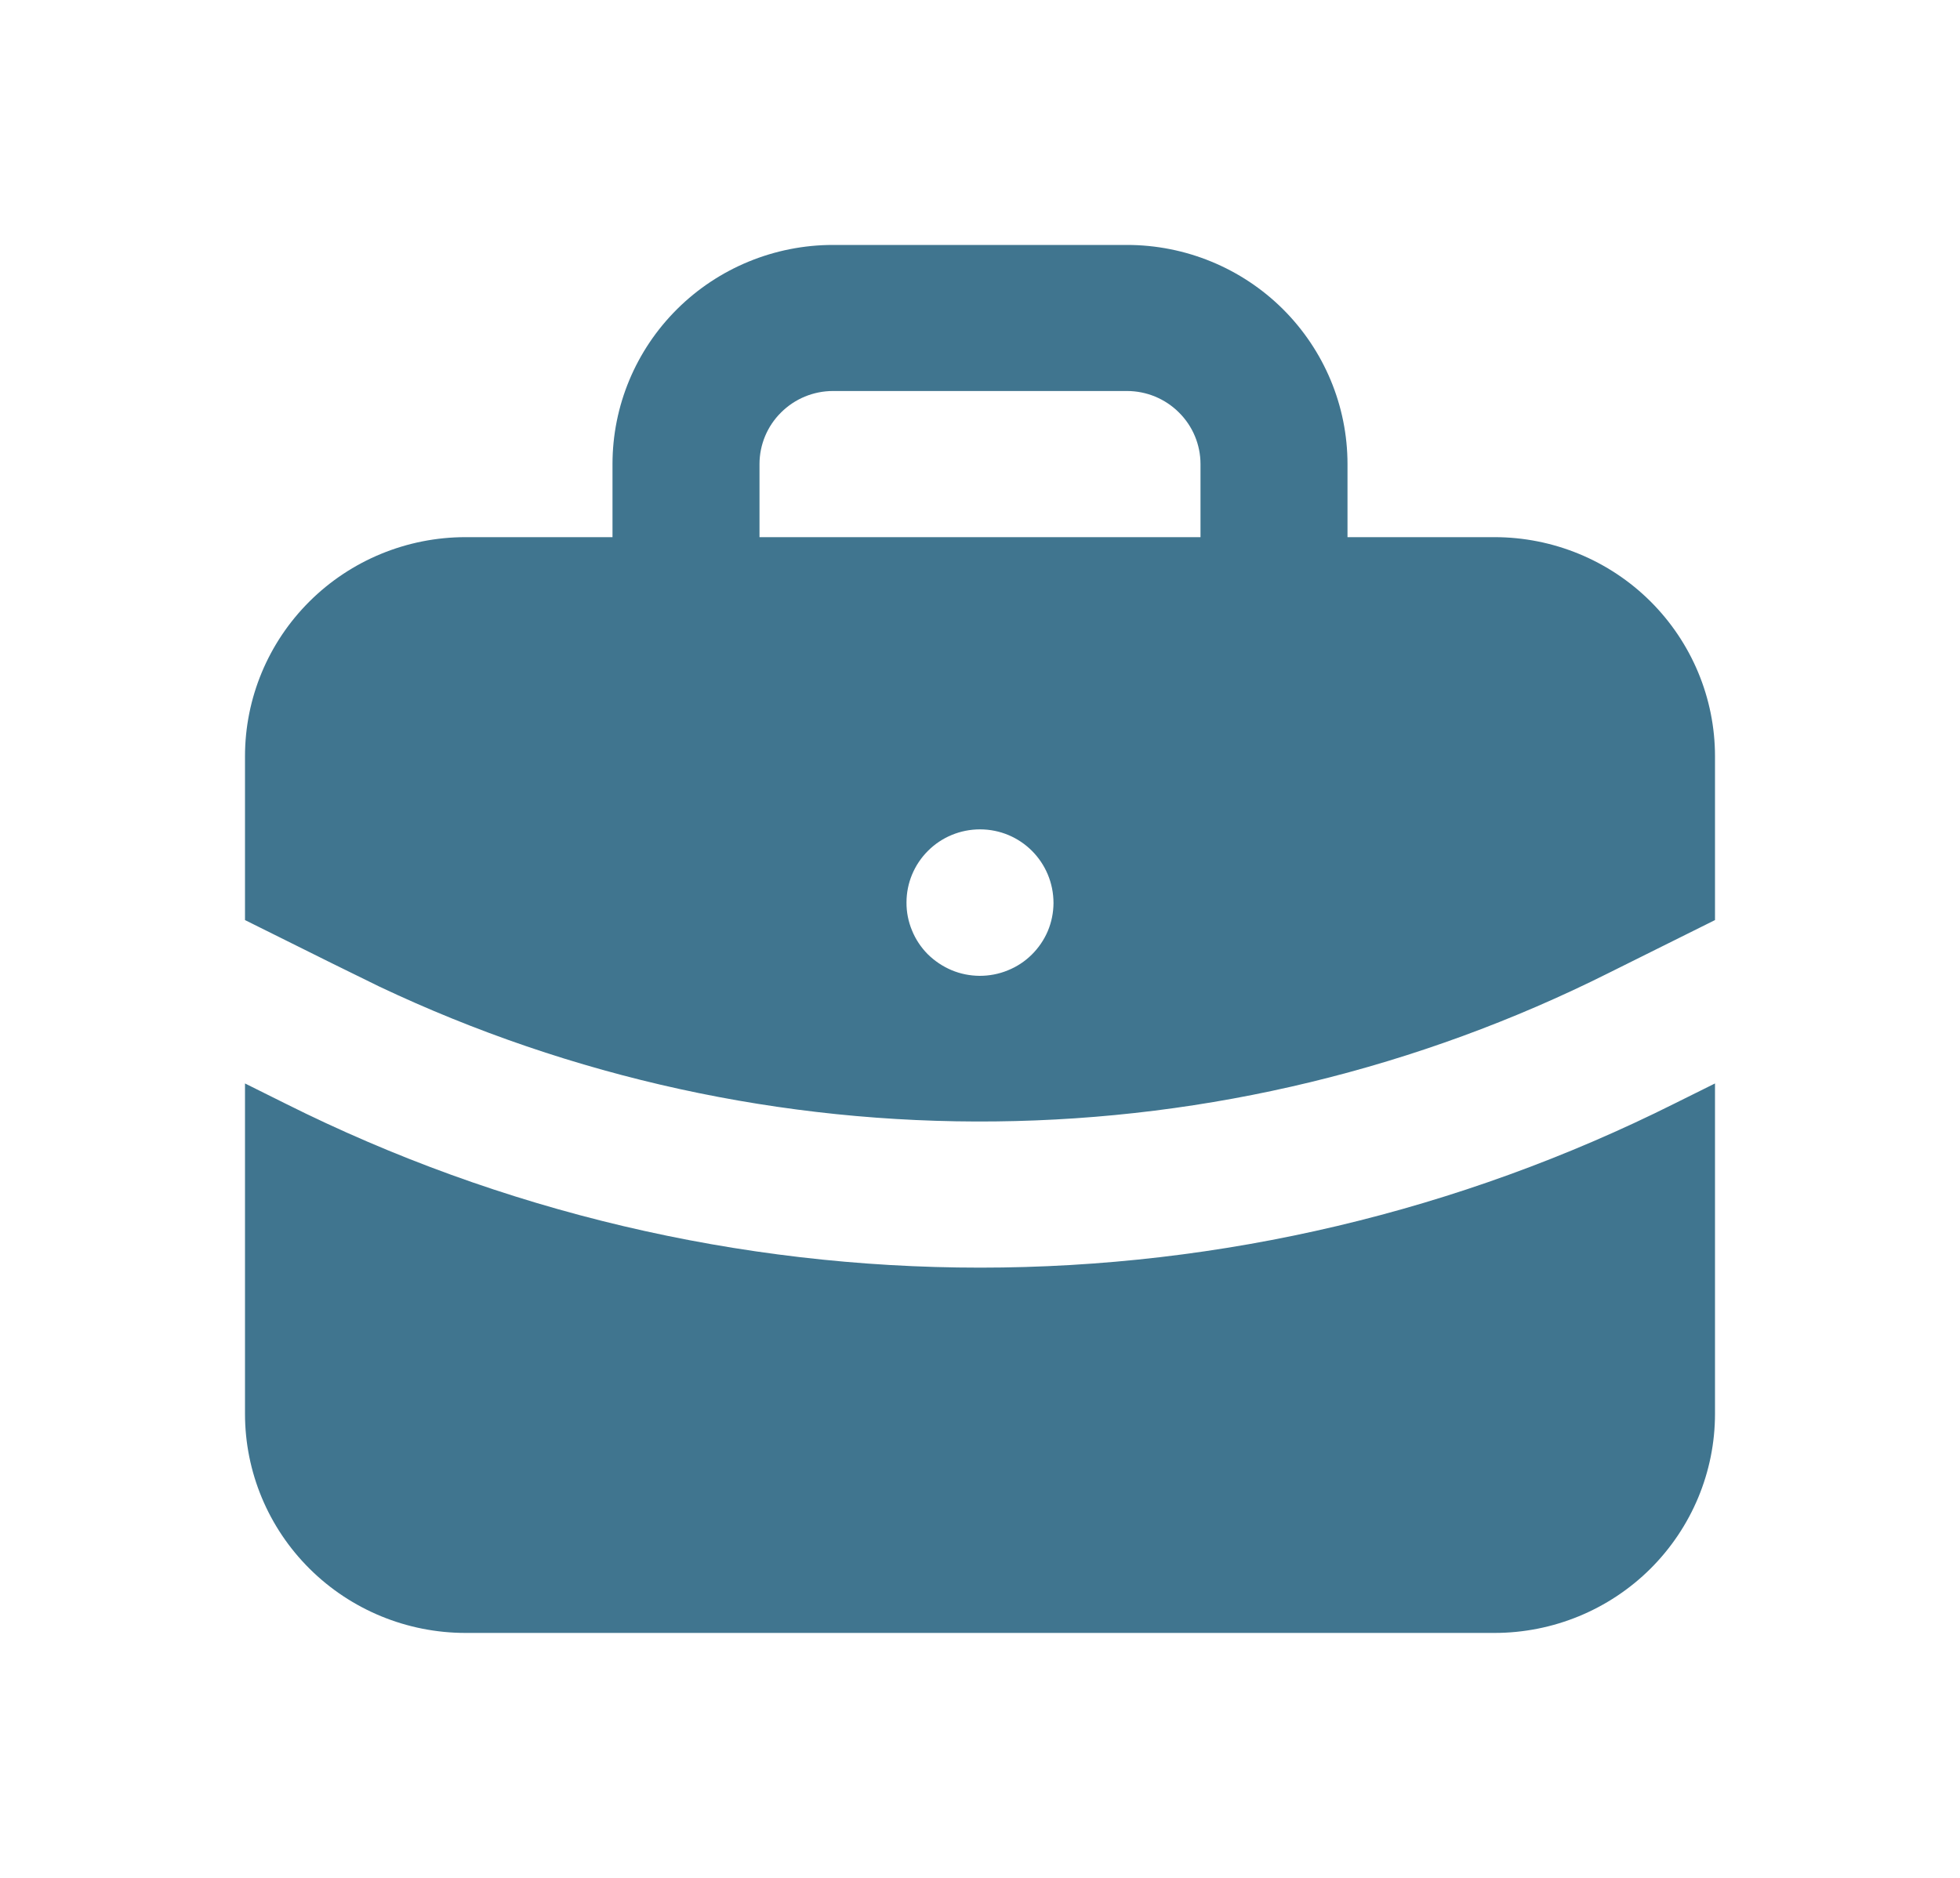 <svg width="24" height="23" viewBox="0 0 24 23" fill="none" xmlns="http://www.w3.org/2000/svg">
<path d="M21 13.27V17.316C21 18.028 20.715 18.71 20.209 19.214C19.703 19.717 19.016 20 18.3 20H5.7C4.984 20 4.297 19.717 3.791 19.214C3.284 18.71 3 18.028 3 17.316V13.27L3.498 13.518C6.136 14.838 9.048 15.526 12.002 15.526C14.955 15.526 17.867 14.837 20.505 13.516L21 13.27ZM13.8 3C14.516 3 15.203 3.283 15.709 3.786C16.215 4.29 16.5 4.972 16.5 5.684V6.579H18.3C19.016 6.579 19.703 6.862 20.209 7.365C20.715 7.869 21 8.551 21 9.263V11.269L19.698 11.917C17.368 13.085 14.8 13.707 12.19 13.735C9.581 13.764 7 13.199 4.644 12.083L4.062 11.797L3 11.269V9.263C3 8.551 3.284 7.869 3.791 7.365C4.297 6.862 4.984 6.579 5.7 6.579H7.5V5.684C7.5 4.972 7.784 4.29 8.291 3.786C8.797 3.283 9.484 3 10.2 3H13.8ZM12 10.158C11.761 10.158 11.532 10.252 11.364 10.42C11.195 10.588 11.1 10.815 11.1 11.053C11.099 11.17 11.122 11.287 11.167 11.395C11.211 11.504 11.277 11.603 11.36 11.687C11.444 11.77 11.543 11.836 11.651 11.882C11.76 11.928 11.877 11.951 11.995 11.952C12.114 11.952 12.231 11.93 12.34 11.885C12.45 11.841 12.549 11.776 12.633 11.693C12.717 11.61 12.784 11.512 12.83 11.404C12.876 11.295 12.899 11.179 12.9 11.062C12.9 10.559 12.497 10.158 12 10.158ZM13.8 4.789H10.2C9.961 4.789 9.732 4.884 9.564 5.052C9.395 5.219 9.3 5.447 9.3 5.684V6.579H14.7V5.684C14.7 5.447 14.605 5.219 14.436 5.052C14.268 4.884 14.039 4.789 13.8 4.789Z" fill="#40758F"/>
</svg>
